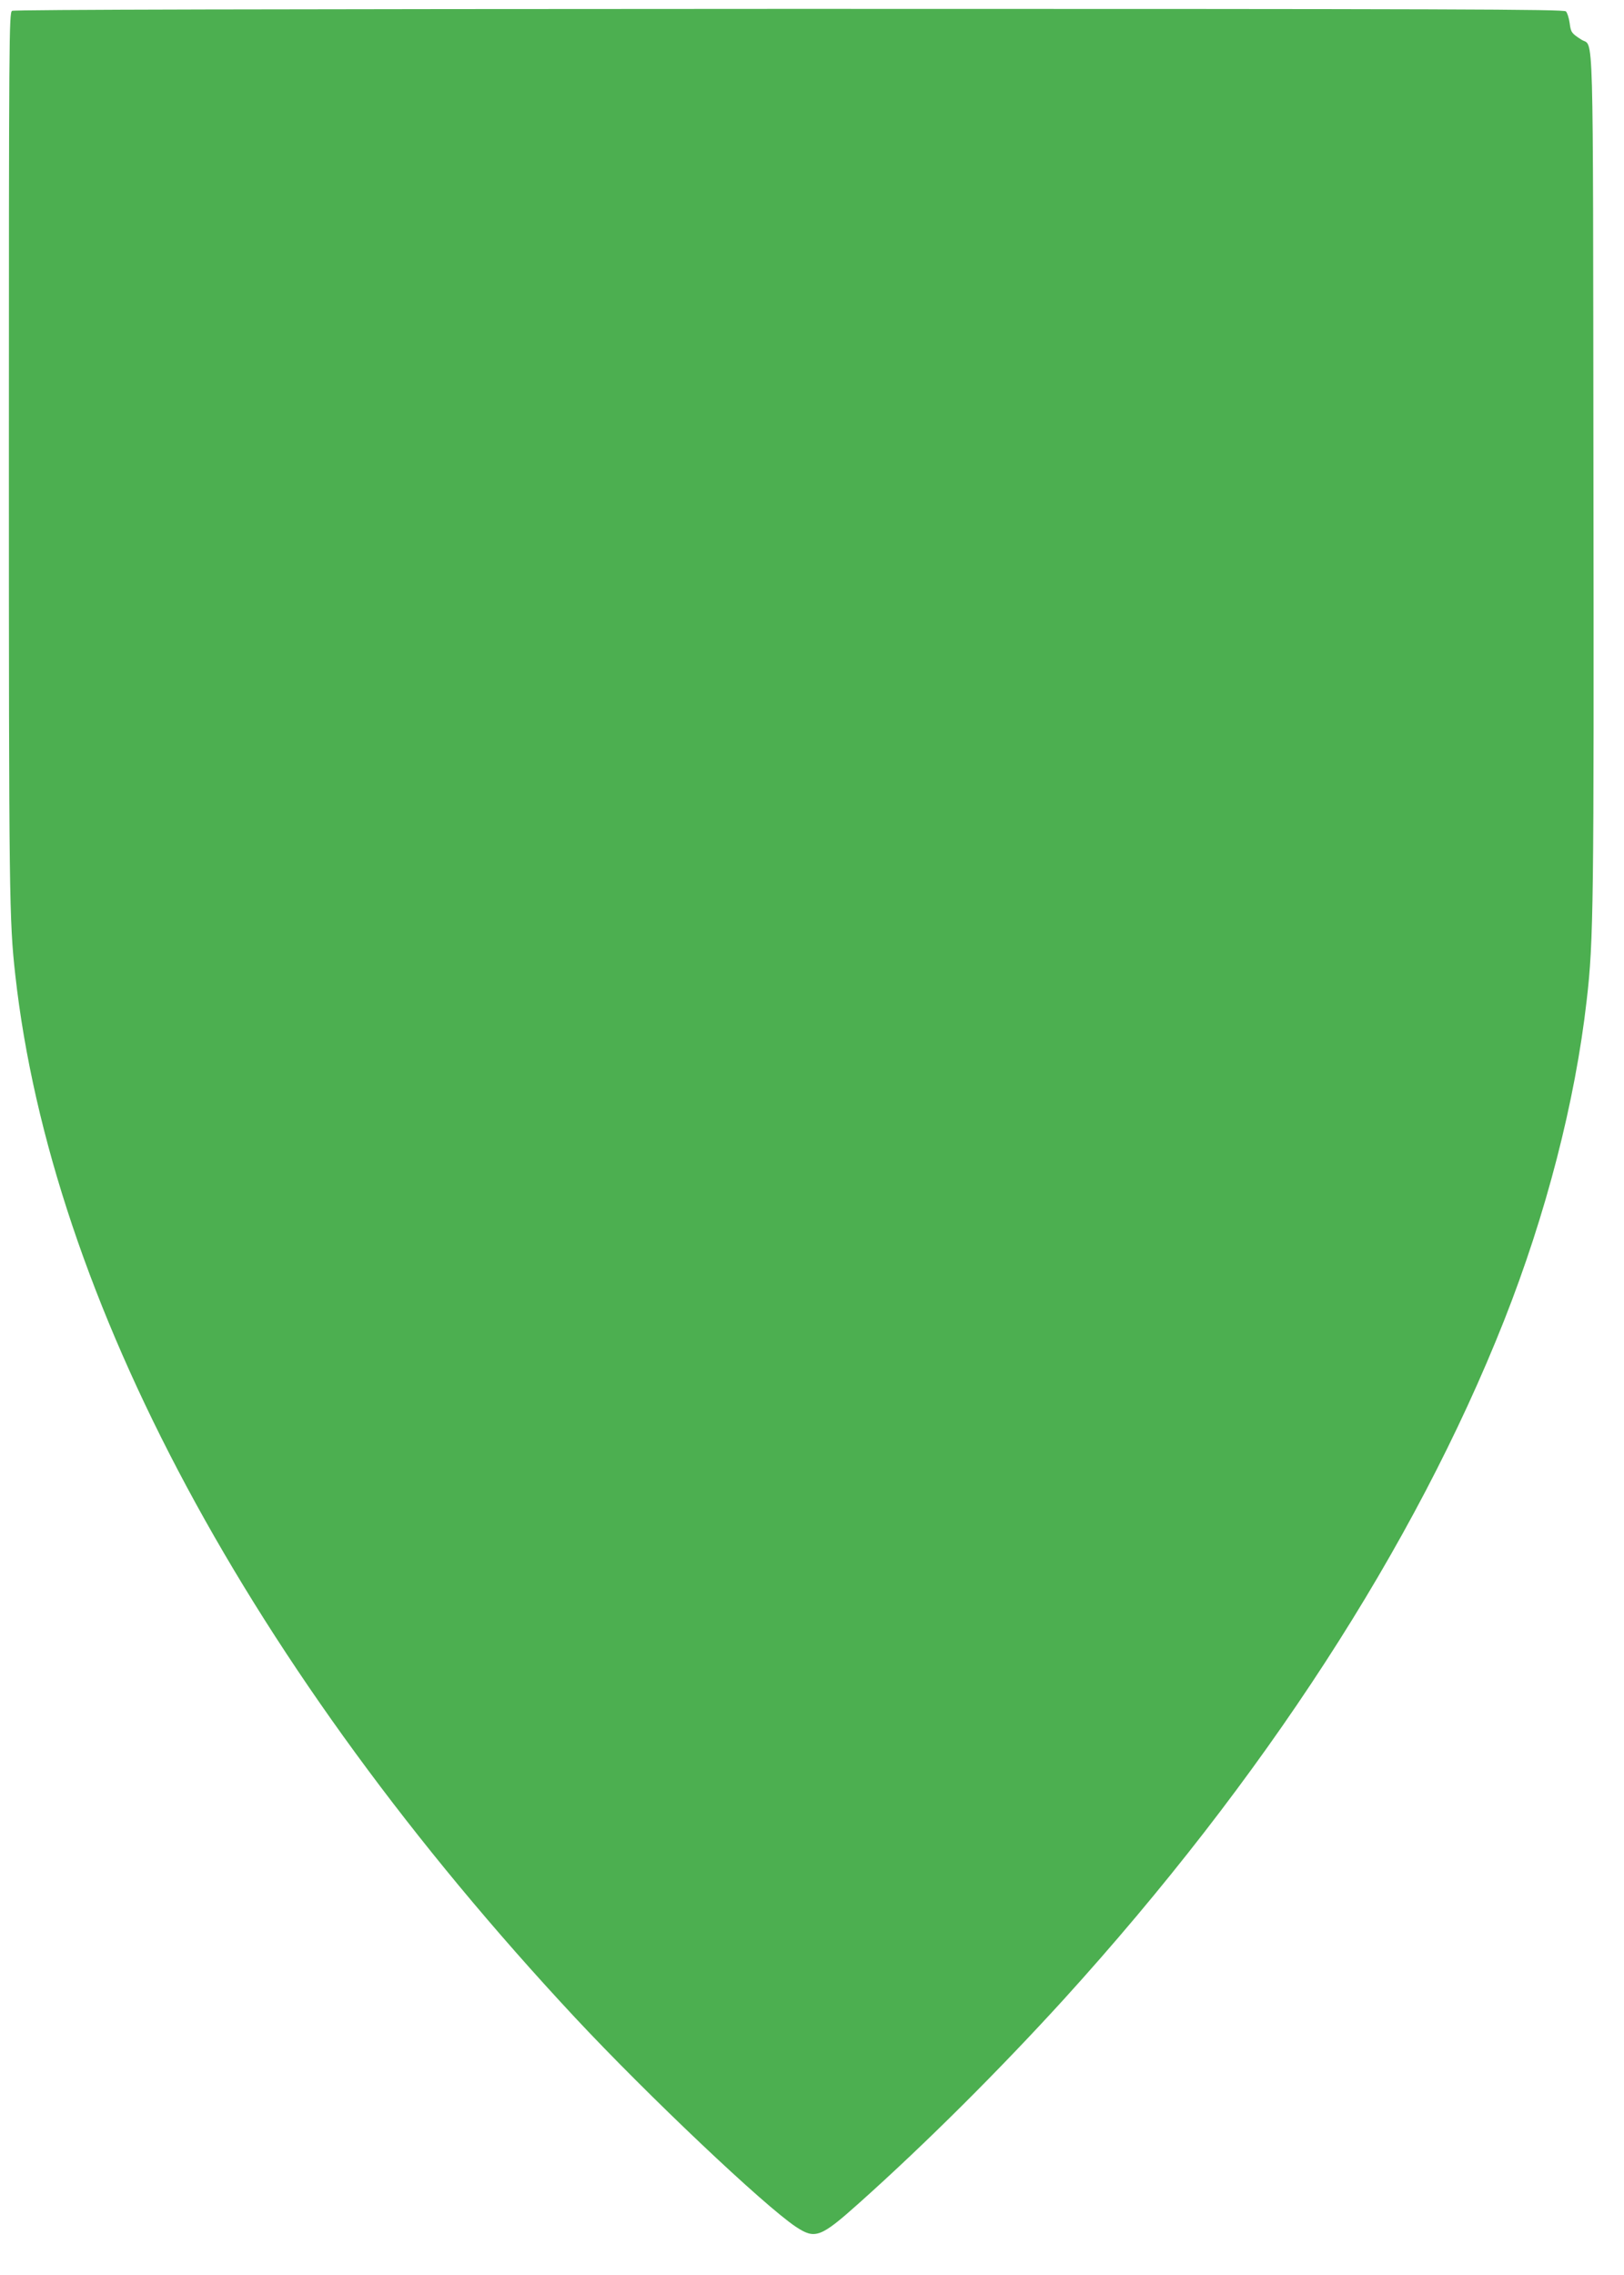 <?xml version="1.0" standalone="no"?>
<!DOCTYPE svg PUBLIC "-//W3C//DTD SVG 20010904//EN"
 "http://www.w3.org/TR/2001/REC-SVG-20010904/DTD/svg10.dtd">
<svg version="1.0" xmlns="http://www.w3.org/2000/svg"
 width="914pt" height="1280pt" viewBox="0 0 914 1280"
 preserveAspectRatio="xMidYMid meet">
<g transform="translate(0,1280) scale(0.1,-0.1)"
fill="#4caf50" stroke="none">
<path d="M68 12739 c-17 -9 -18 -139 -18 -2502 0 -2490 2 -2616 36 -2922 203
-1822 1322 -3906 3149 -5865 412 -441 1067 -1061 1245 -1179 108 -71 138 -60
355 134 376 336 790 749 1151 1145 1124 1237 1976 2550 2479 3820 236 597 400
1231 465 1802 39 336 41 540 38 2973 -3 2599 3 2386 -68 2432 -56 36 -59 41
-66 94 -4 28 -13 57 -21 65 -12 12 -601 14 -4371 14 -2941 -1 -4363 -4 -4374
-11z"/>
</g>
</svg>

